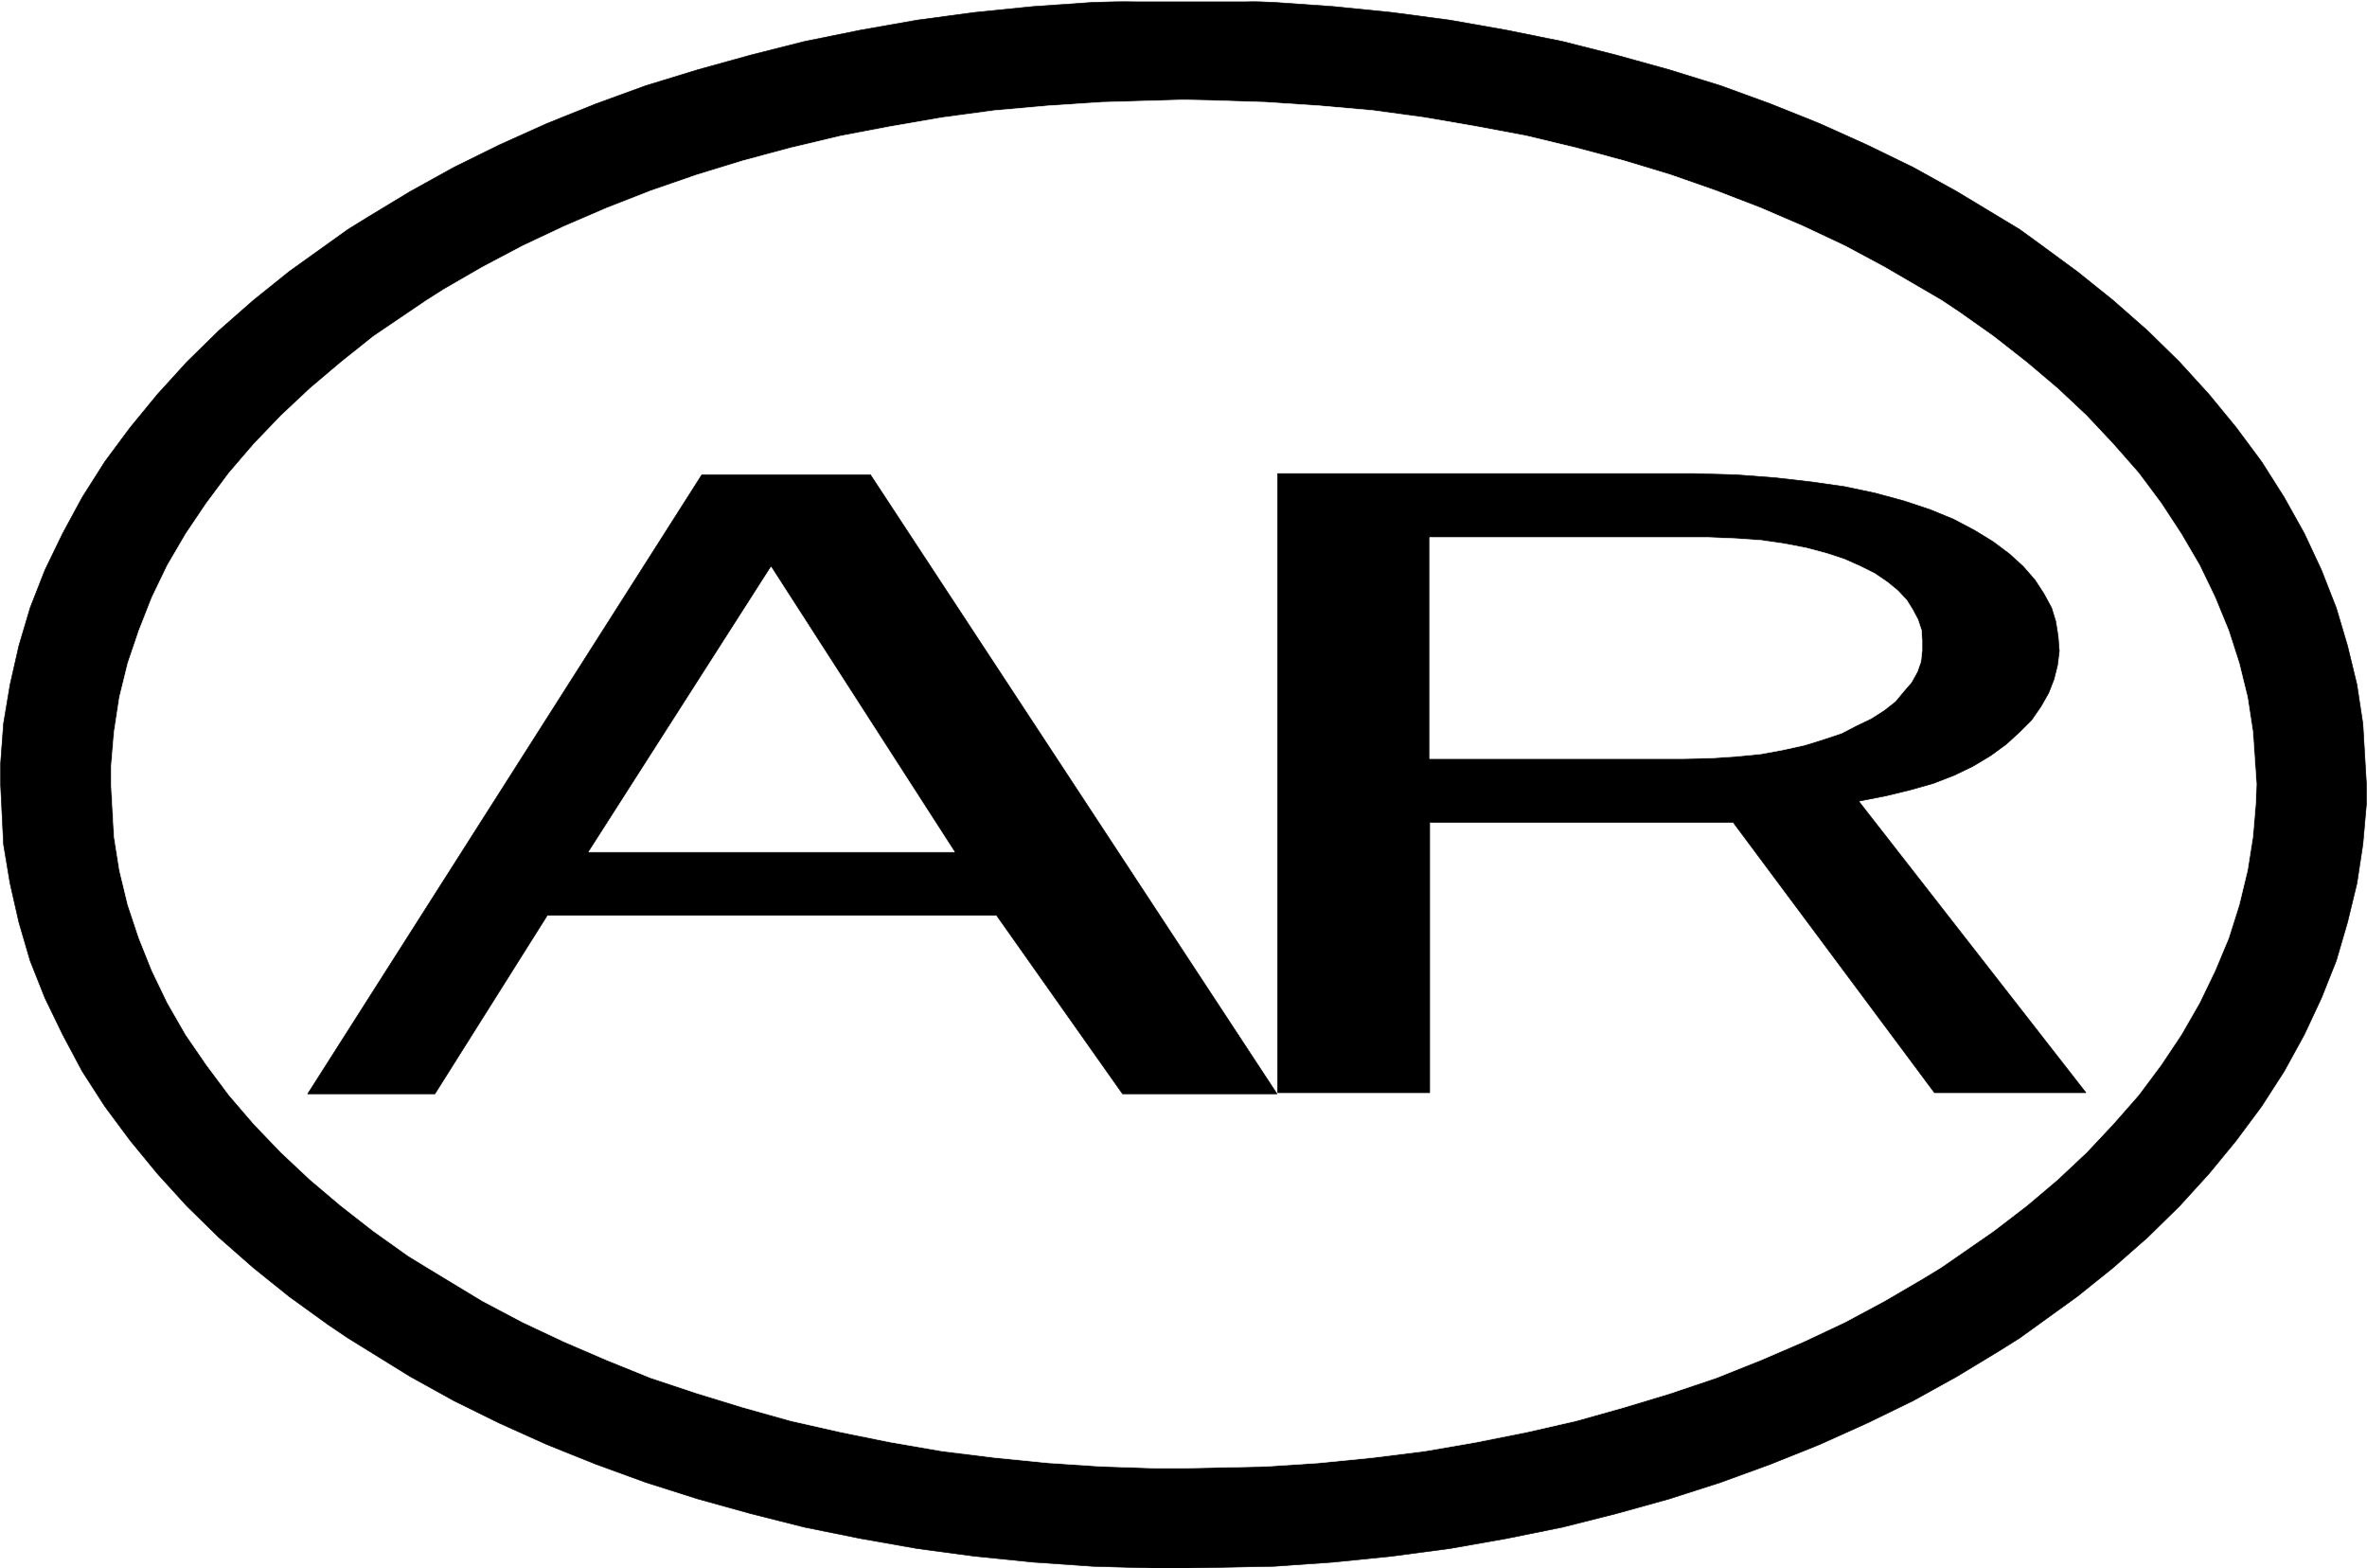 <svg width="3996.021" height="2647.068" viewBox="0 0 2997.016 1985.301" xmlns="http://www.w3.org/2000/svg"><rect x="0" y="0" width="2997.016" height="1985.301" fill="#808080" stroke="none"/><defs><clipPath id="a"><path d="M0 0h2997v1983.402H0Zm0 0"/></clipPath></defs><path style="fill:#fff;fill-opacity:1;fill-rule:nonzero;stroke:none" d="M0 1983.402h2997.016V-1.898H0Zm0 0" transform="translate(0 1.898)"/><g clip-path="url(#a)" transform="translate(0 1.898)"><path style="fill:#fff;fill-opacity:1;fill-rule:evenodd;stroke:#fff;stroke-width:.19;stroke-linecap:square;stroke-linejoin:bevel;stroke-miterlimit:10;stroke-opacity:1" d="M.19.25h766.12V508H.19Zm0 0" transform="matrix(3.91 0 0 -3.91 0 1984.38)"/><path style="fill:#000;fill-opacity:1;fill-rule:evenodd;stroke:#000;stroke-width:.19;stroke-linecap:square;stroke-linejoin:bevel;stroke-miterlimit:10;stroke-opacity:1" d="M383.25 508h9.77l19.55-.77 19.16-1.34 18.97-1.91 18.78-2.49 18.4-3.25 18.01-3.64 17.44-4.41 17.24-4.78 16.68-5.17 16.28-5.94 15.72-6.31 15.33-6.9 14.94-7.27 14.18-7.85 20.32-12.26 6.32-4.59 12.26-9 11.69-9.38 11.12-9.77 10.34-10.14 9.59-10.53 8.81-10.73 8.24-11.1 7.28-11.49 6.52-11.68 5.55-11.87 4.8-12.25 3.64-12.25 3.06-12.64 1.92-12.64 1.15-19.52v-6.51l-1.15-13.02-1.92-12.64-3.06-12.64-3.64-12.44-4.8-12.06-5.55-11.87-6.52-11.87-7.28-11.3-8.24-11.1-8.81-10.73-9.59-10.53-10.34-10.14-11.12-9.77-11.69-9.38-18.58-13.4-6.71-4.21-13.61-8.24-14.18-7.85-14.94-7.27-15.33-6.9-15.72-6.31-16.28-5.94-16.68-5.36-17.24-4.79-17.44-4.4-18.01-3.64-18.4-3.25-18.78-2.49-18.97-1.92L412.57.82 383.25.25h-9.77l-19.55.57-19.35 1.34-18.97 1.92-18.59 2.49-18.4 3.25-18.01 3.64-17.44 4.4-17.24 4.79-16.87 5.36-16.29 5.94-15.71 6.31-15.33 6.9-14.75 7.27-14.18 7.85-20.12 12.45-6.52 4.4-12.46 9-11.68 9.38-11.12 9.77-10.35 10.14-9.58 10.53-8.81 10.73-8.24 11.1-7.28 11.3-6.33 11.87-5.75 11.87-4.79 12.06-3.64 12.44-2.87 12.64-2.11 12.64-.96 19.53v6.5l.96 13.02 2.11 12.64 2.87 12.64 3.64 12.25 4.79 12.25 5.75 11.87 6.33 11.68 7.28 11.49 8.24 11.1 8.81 10.73 9.58 10.53 10.35 10.14 11.12 9.77 11.68 9.38 18.98 13.59 6.51 4.02 13.61 8.24 14.18 7.85 14.75 7.27 15.33 6.9 15.71 6.31 16.29 5.94 16.87 5.17 17.24 4.78 17.44 4.41 18.01 3.64 18.4 3.25 18.59 2.49 18.97 1.91 19.35 1.34zm0 0" transform="matrix(3.91 0 0 -3.91 0 1984.38)"/></g><path style="fill:#fff;fill-opacity:1;fill-rule:evenodd;stroke:#fff;stroke-width:.19;stroke-linecap:square;stroke-linejoin:bevel;stroke-miterlimit:10;stroke-opacity:1" d="m383.25 475.64 8.81-.19 17.83-.57 17.43-1.15 17.25-1.53 16.86-2.3 16.67-2.87 16.29-3.07 15.91-3.82 15.71-4.22 15.14-4.59 14.75-5.17 14.38-5.55 13.79-5.94 13.42-6.32 12.84-6.89 18.39-10.72 5.75-3.83 11.11-7.85 10.74-8.42 9.96-8.43 9.39-8.81 8.62-9.19 8.24-9.38 7.28-9.76 6.52-9.96 5.94-10.15 4.98-10.33 4.41-10.73 3.45-10.72 2.68-10.91 1.73-11.3 1.15-16.84-.2-5.75-.95-11.29-1.73-10.92-2.68-11.1-3.45-10.92-4.41-10.53-4.98-10.33-5.94-10.34-6.52-9.77-7.28-9.76-8.24-9.38-8.62-9.19-9.39-8.81-9.96-8.43-10.74-8.23-16.86-11.68-5.94-3.63-12.45-7.28-12.84-6.89-13.42-6.32-13.79-5.94-14.38-5.74-14.75-4.98-15.14-4.59-15.71-4.41-15.91-3.63-16.29-3.26-16.67-2.87-16.86-2.11-17.25-1.72-17.43-1.15-26.64-.57h-8.81l-17.63.57-17.44 1.15-17.25 1.72-17.05 2.11-16.67 2.87-16.1 3.26-16.1 3.63-15.71 4.41-14.95 4.59-14.94 4.98-14.18 5.74-13.8 5.94-13.42 6.32-13.03 6.89-18.01 10.91-5.94 3.64-11.3 8.04-10.54 8.23-9.97 8.43-9.39 8.81-8.81 9.19-8.05 9.38-7.28 9.76-6.71 9.77-5.94 10.34-4.98 10.33-4.22 10.53-3.64 10.92-2.68 11.1-1.73 10.92-.95 17.04v5.55l.95 11.29 1.73 11.3 2.68 10.91 3.64 10.72 4.22 10.73 4.98 10.33 5.94 10.15 6.71 9.96 7.28 9.76 8.05 9.38 8.81 9.19 9.39 8.81 9.97 8.43 10.54 8.42 17.24 11.68 5.75 3.64 12.26 7.08 13.03 6.89 13.42 6.32 13.8 5.94 14.18 5.55 14.94 5.17 14.95 4.59 15.71 4.22 16.1 3.82 16.1 3.07 16.67 2.87 17.05 2.3 17.25 1.53 17.44 1.15zm0 0" transform="matrix(3.91 0 0 -3.91 0 1986.278)"/><path style="fill:#000;fill-opacity:1;fill-rule:evenodd;stroke:#000;stroke-width:.19;stroke-linecap:square;stroke-linejoin:bevel;stroke-miterlimit:10;stroke-opacity:1" d="M413.72 354.64h135.09l13.42-.38 12.64-.96 11.69-1.34 10.74-1.53 9.96-2.11 9.2-2.49 8.62-2.87 7.47-3.06 6.9-3.64 5.94-3.64 5.37-4.02 4.41-4.02 3.83-4.4 2.87-4.41 2.49-4.59 1.35-4.4.76-4.79.38-4.79-.57-4.59-1.15-4.6-1.72-4.4-2.5-4.4-3.06-4.41-3.83-3.83-4.41-4.02-4.98-3.63-5.75-3.45-5.94-2.87-6.9-2.68-7.47-2.11-7.86-1.91-8.82-1.73 73.59-94.39h-49.06l-65.15 87.5h-98.3v-87.5h-49.25zm0 0" transform="matrix(3.91 0 0 -3.91 0 1986.278)"/><path style="fill:#fff;fill-opacity:1;fill-rule:evenodd;stroke:#fff;stroke-width:.19;stroke-linecap:square;stroke-linejoin:bevel;stroke-miterlimit:10;stroke-opacity:1" d="M462.97 333.96v-71.6h82.01l9.01.19 8.43.57 7.86.77 7.28 1.34 6.9 1.53 6.13 1.92 5.75 1.91 4.79 2.49 4.79 2.3 4.21 2.68 3.64 2.87 2.69 3.25 2.49 2.88 1.91 3.44 1.15 3.26.39 3.44v3.45l-.19 3.25-1.15 3.45-1.73 3.26-1.91 3.06-2.88 3.06-3.26 2.68-4.21 2.87-4.6 2.3-5.17 2.3-5.75 1.91-6.52 1.73-6.9 1.34-7.85 1.15-8.24.57-9.2.38zm0 0" transform="matrix(3.91 0 0 -3.91 0 1986.278)"/><path style="fill:#000;fill-opacity:1;fill-rule:evenodd;stroke:#000;stroke-width:.19;stroke-linecap:square;stroke-linejoin:bevel;stroke-miterlimit:10;stroke-opacity:1" d="m99.64 153.8 127.63 200.46h54.61L413.53 153.8h-50.02l-40.81 57.82H177.25l-36.41-57.82zm0 0" transform="matrix(3.91 0 0 -3.91 0 1986.278)"/><path style="fill:#fff;fill-opacity:1;fill-rule:evenodd;stroke:#fff;stroke-width:.19;stroke-linecap:square;stroke-linejoin:bevel;stroke-miterlimit:10;stroke-opacity:1" d="m249.69 324.39-59.02-92.28h118.42zm0 0" transform="matrix(3.91 0 0 -3.91 0 1986.278)"/></svg>
